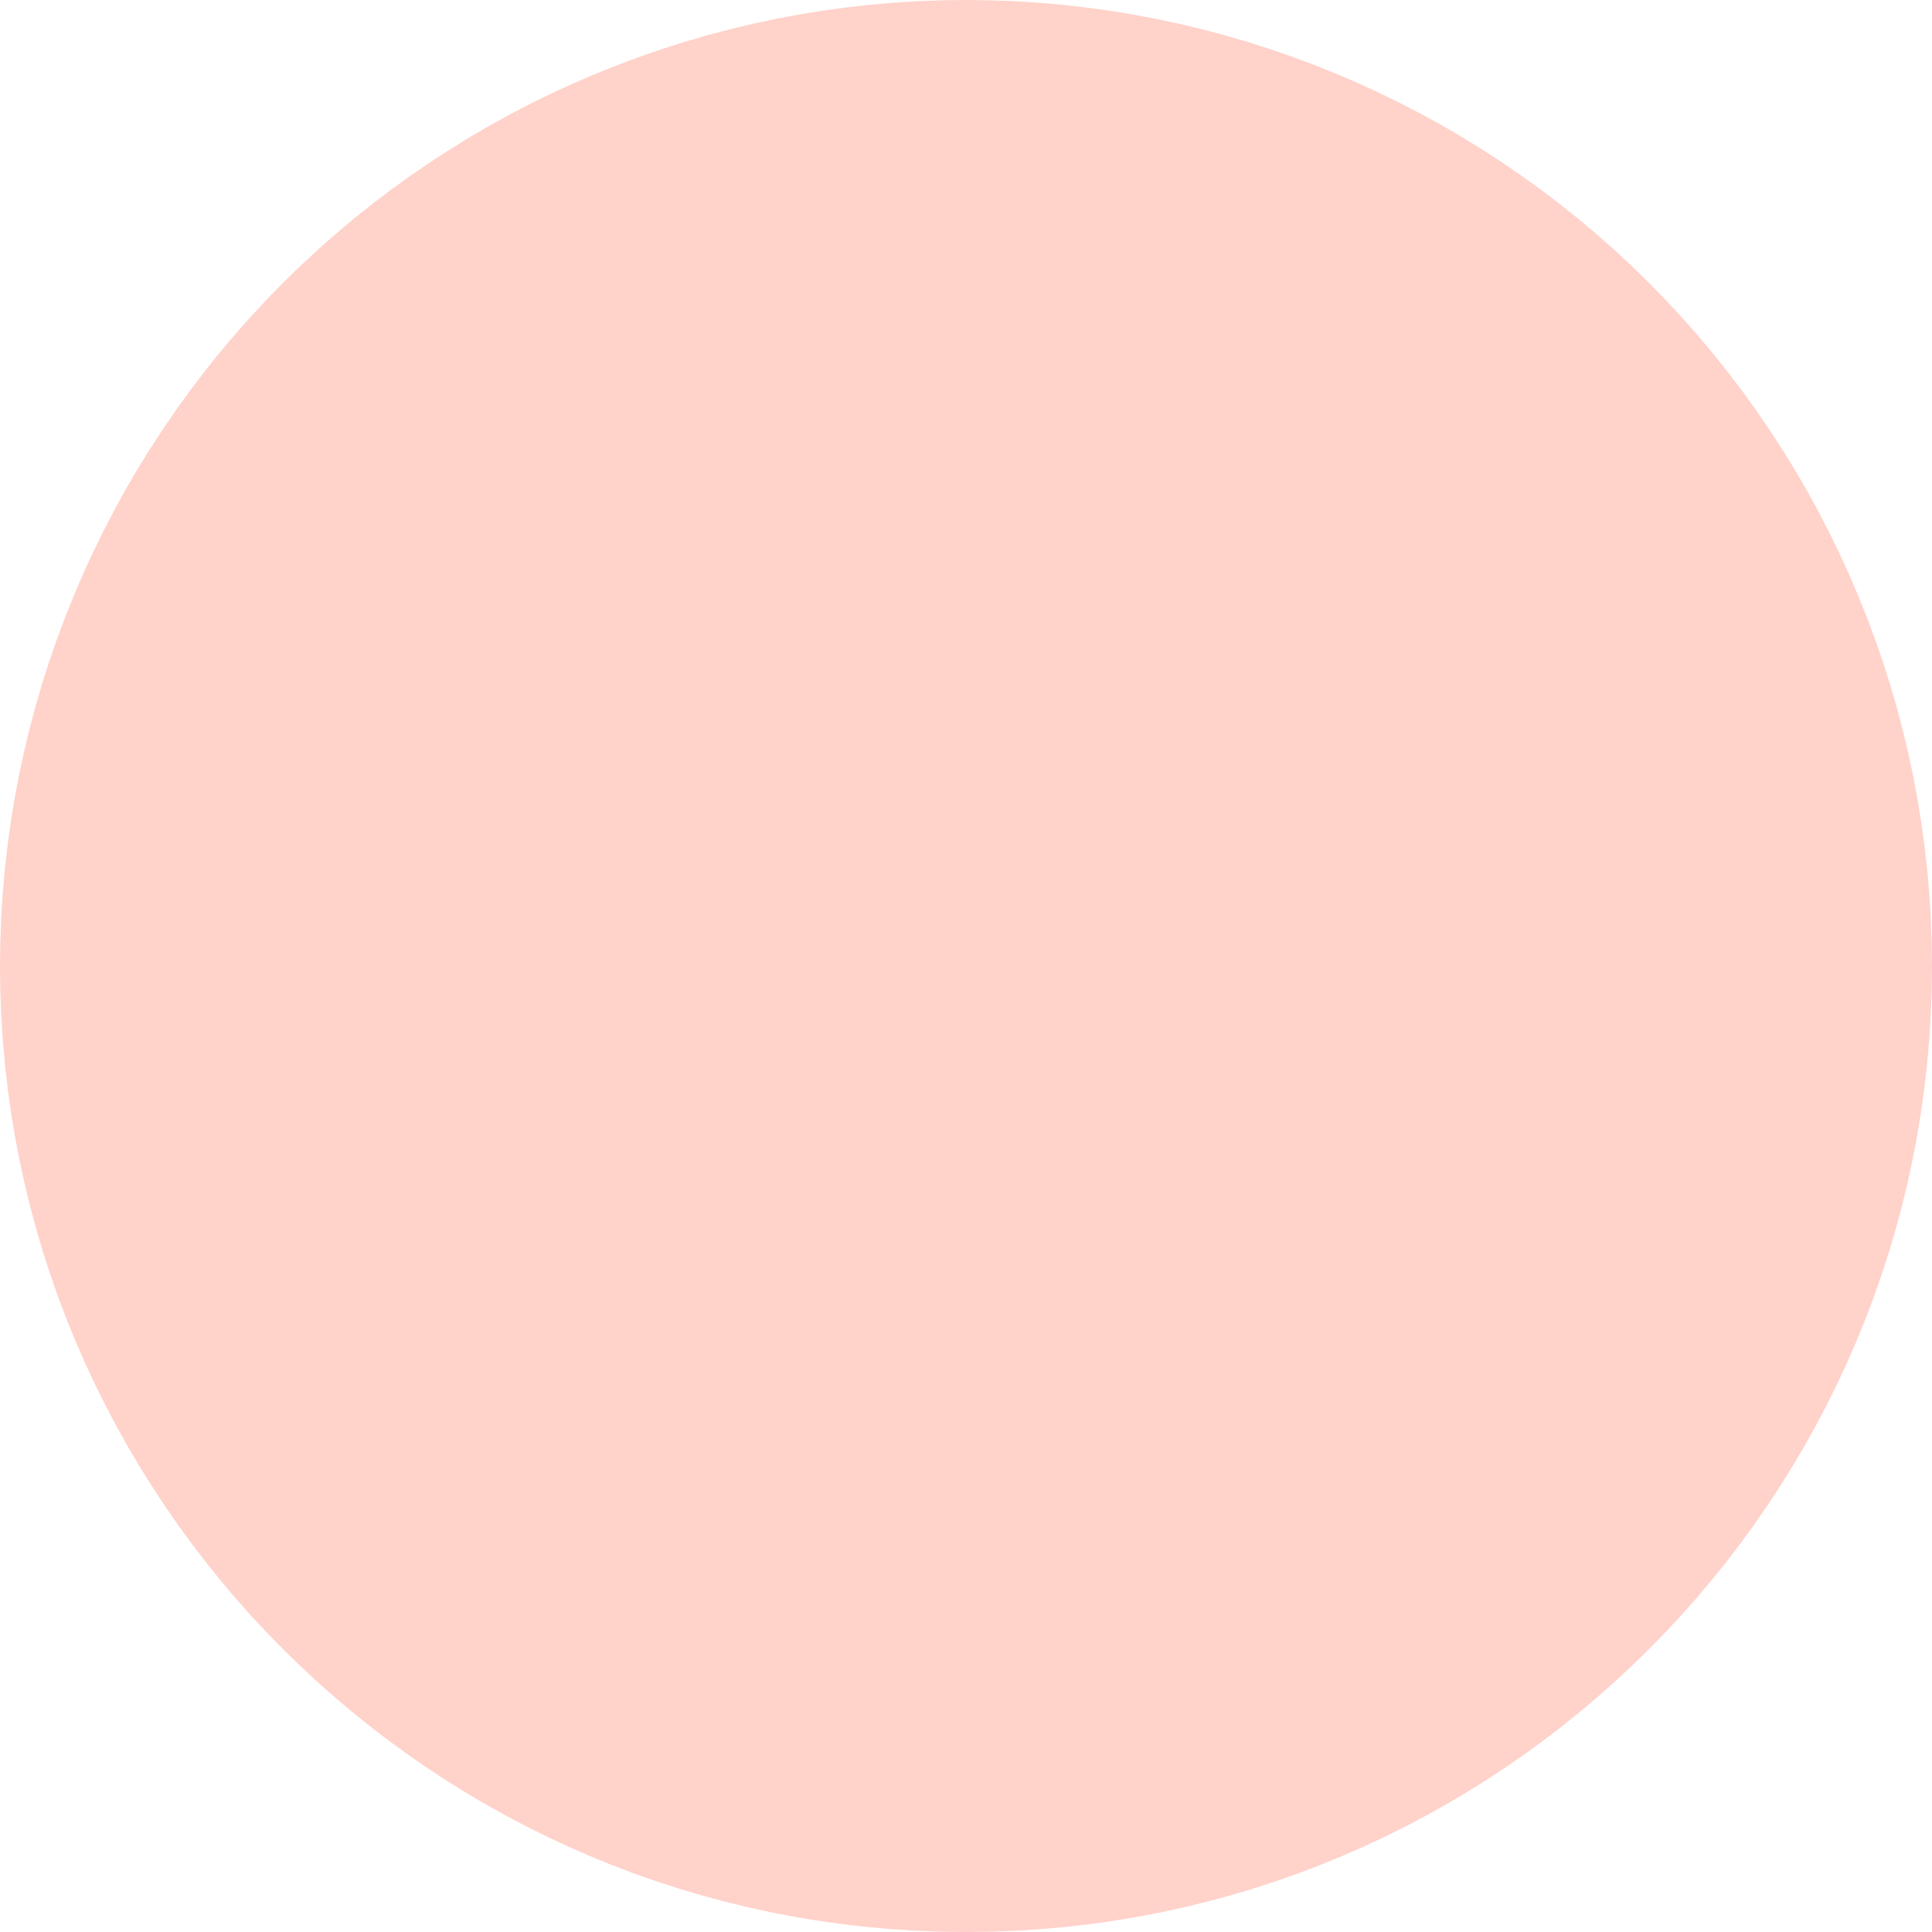 <?xml version="1.0" encoding="UTF-8" standalone="no"?>
<!-- Created with Inkscape (http://www.inkscape.org/) -->

<svg
   xmlns:dc="http://purl.org/dc/elements/1.1/"
   xmlns:cc="http://creativecommons.org/ns#"
   xmlns:rdf="http://www.w3.org/1999/02/22-rdf-syntax-ns#"
   xmlns:svg="http://www.w3.org/2000/svg"
   xmlns="http://www.w3.org/2000/svg"
   xmlns:sodipodi="http://sodipodi.sourceforge.net/DTD/sodipodi-0.dtd"
   xmlns:inkscape="http://www.inkscape.org/namespaces/inkscape"
   width="257mm"
   height="257mm"
   viewBox="0 0 910.63 910.63"
   id="svg2"
   version="1.1"
   inkscape:version="0.92.1 r15371"
   sodipodi:docname="small_nonstandard_size.svg">
  <sodipodi:namedview
     id="base"
     pagecolor="#ffffff"
     bordercolor="#666666"
     borderopacity="1.0"
     inkscape:pageopacity="0.0"
     inkscape:pageshadow="2"
     inkscape:zoom="0.35"
     inkscape:cx="-39.285714"
     inkscape:cy="519.99999"
     inkscape:document-units="px"
     inkscape:current-layer="layer1"
     showgrid="false"
     fit-margin-top="0"
     fit-margin-left="0"
     fit-margin-right="0"
     fit-margin-bottom="0"
     inkscape:window-width="1920"
     inkscape:window-height="1017"
     inkscape:window-x="-8"
     inkscape:window-y="-8"
     inkscape:window-maximized="1" />
  <defs
     id="defs4" />
  <g
     transform="translate(0,-141.732)"
     id="layer1"
     inkscape:groupmode="layer"
     inkscape:label="Layer 1">
    <path
       id="path4136"
       d="M910.63 597.047L910.481 608.799L910.037 620.478L909.302 632.079L908.279 643.601L906.972 655.038L905.384 666.387L903.518 677.646L901.38 688.809L898.971 699.874L896.295 710.838L893.357 721.695L890.16 732.444L886.707 743.08L883.002 753.6L879.048 764L874.849 774.276L870.409 784.426L865.731 794.445L860.819 804.33L855.676 814.077L850.306 823.683L844.712 833.145L838.899 842.457L832.869 851.618L826.627 860.623L820.175 869.469L813.518 878.153L806.658 886.67L799.6 895.017L792.347 903.191L784.903 911.187L777.271 919.004L769.455 926.635L761.458 934.08L753.285 941.332L744.938 948.39L736.421 955.25L727.737 961.907L718.891 968.359L709.886 974.602L700.725 980.631L691.412 986.445L681.951 992.038L672.345 997.408L662.598 1002.551L652.713 1007.463L642.694 1012.141L632.544 1016.581L622.268 1020.78L611.868 1024.734L601.348 1028.439L590.712 1031.892L579.963 1035.09L569.105 1038.028L558.142 1040.703L547.077 1043.112L535.913 1045.251L524.655 1047.116L513.305 1048.704L501.868 1050.011L490.347 1051.035L478.745 1051.77L467.067 1052.213L455.315 1052.362L443.563 1052.213L431.885 1051.77L420.283 1051.035L408.762 1050.011L397.325 1048.704L385.975 1047.116L374.717 1045.251L363.553 1043.112L352.488 1040.703L341.525 1038.028L330.667 1035.09L319.918 1031.892L309.282 1028.439L298.762 1024.734L288.362 1020.78L278.086 1016.581L267.936 1012.141L257.917 1007.463L248.032 1002.551L238.285 997.408L228.679 992.038L219.218 986.445L209.905 980.631L200.744 974.602L191.739 968.359L182.893 961.907L174.209 955.25L165.692 948.39L157.345 941.332L149.171 934.08L141.175 926.635L133.359 919.004L125.727 911.187L118.283 903.191L111.03 895.017L103.972 886.67L97.112 878.153L90.455 869.469L84.003 860.623L77.761 851.618L71.731 842.457L65.917 833.145L60.324 823.683L54.954 814.077L49.811 804.33L44.899 794.445L40.221 784.426L35.781 774.276L31.582 764L27.628 753.6L23.923 743.08L20.47 732.444L17.273 721.695L14.335 710.838L11.659 699.874L9.25 688.809L7.112 677.646L5.246 666.387L3.658 655.038L2.351 643.601L1.328 632.079L0.592 620.478L0.149 608.799L0.0 597.047L0.14 585.742L0.56 574.469L1.256 563.236L2.228 552.045L3.473 540.902L4.99 529.811L6.776 518.777L8.83 507.805L11.149 496.899L13.732 486.064L16.577 475.305L19.681 464.626L23.043 454.032L26.662 443.527L30.534 433.117L34.659 422.806L39.033 412.598L43.656 402.499L48.526 392.513L53.639 382.644L58.995 372.897L64.592 363.278L70.427 353.79L76.498 344.438L82.805 335.228L89.344 326.162L96.114 317.248L103.113 308.488L110.339 299.888L117.789 291.452L125.463 283.184L133.359 275.091L141.452 267.196L149.719 259.522L158.155 252.071L166.756 244.845L175.515 237.846L184.43 231.076L193.495 224.537L202.706 218.231L212.058 212.159L221.546 206.324L231.165 200.727L240.911 195.371L250.78 190.258L260.767 185.389L270.866 180.766L281.073 176.391L291.385 172.267L301.795 168.394L312.299 164.776L322.893 161.413L333.572 158.309L344.332 155.464L355.167 152.881L366.073 150.562L377.045 148.508L388.079 146.722L399.17 145.205L410.313 143.96L421.503 142.988L432.737 142.292L444.009 141.872L455.315 141.732L466.621 141.872L477.893 142.292L489.126 142.988L500.317 143.96L511.46 145.205L522.551 146.722L533.585 148.508L544.557 150.562L555.463 152.881L566.298 155.464L577.058 158.309L587.737 161.413L598.331 164.776L608.835 168.394L619.245 172.267L629.556 176.391L639.764 180.766L649.863 185.389L659.85 190.258L669.718 195.371L679.465 200.727L689.084 206.324L698.572 212.159L707.924 218.231L717.135 224.537L726.2 231.076L735.115 237.846L743.874 244.845L752.475 252.071L760.911 259.522L769.178 267.196L777.271 275.091L785.166 283.184L792.84 291.452L800.291 299.888L807.517 308.488L814.516 317.248L821.286 326.162L827.825 335.228L834.132 344.438L840.203 353.79L846.038 363.278L851.635 372.897L856.991 382.644L862.104 392.513L866.974 402.499L871.596 412.598L875.971 422.806L880.096 433.117L883.968 443.527L887.586 454.032L890.949 464.626L894.053 475.305L896.898 486.064L899.481 496.899L901.8 507.805L903.854 518.777L905.64 529.811L907.157 540.902L908.402 552.045L909.374 563.236L910.07 574.469L910.49 585.742L910.63 597.047L910.63 597.047"
       style="fill:#ff9a88;fill-opacity:0.449;stroke:none;stroke-width:2.002;stroke-miterlimit:4;stroke-dasharray:none;stroke-opacity:1" />
  </g>
</svg>
